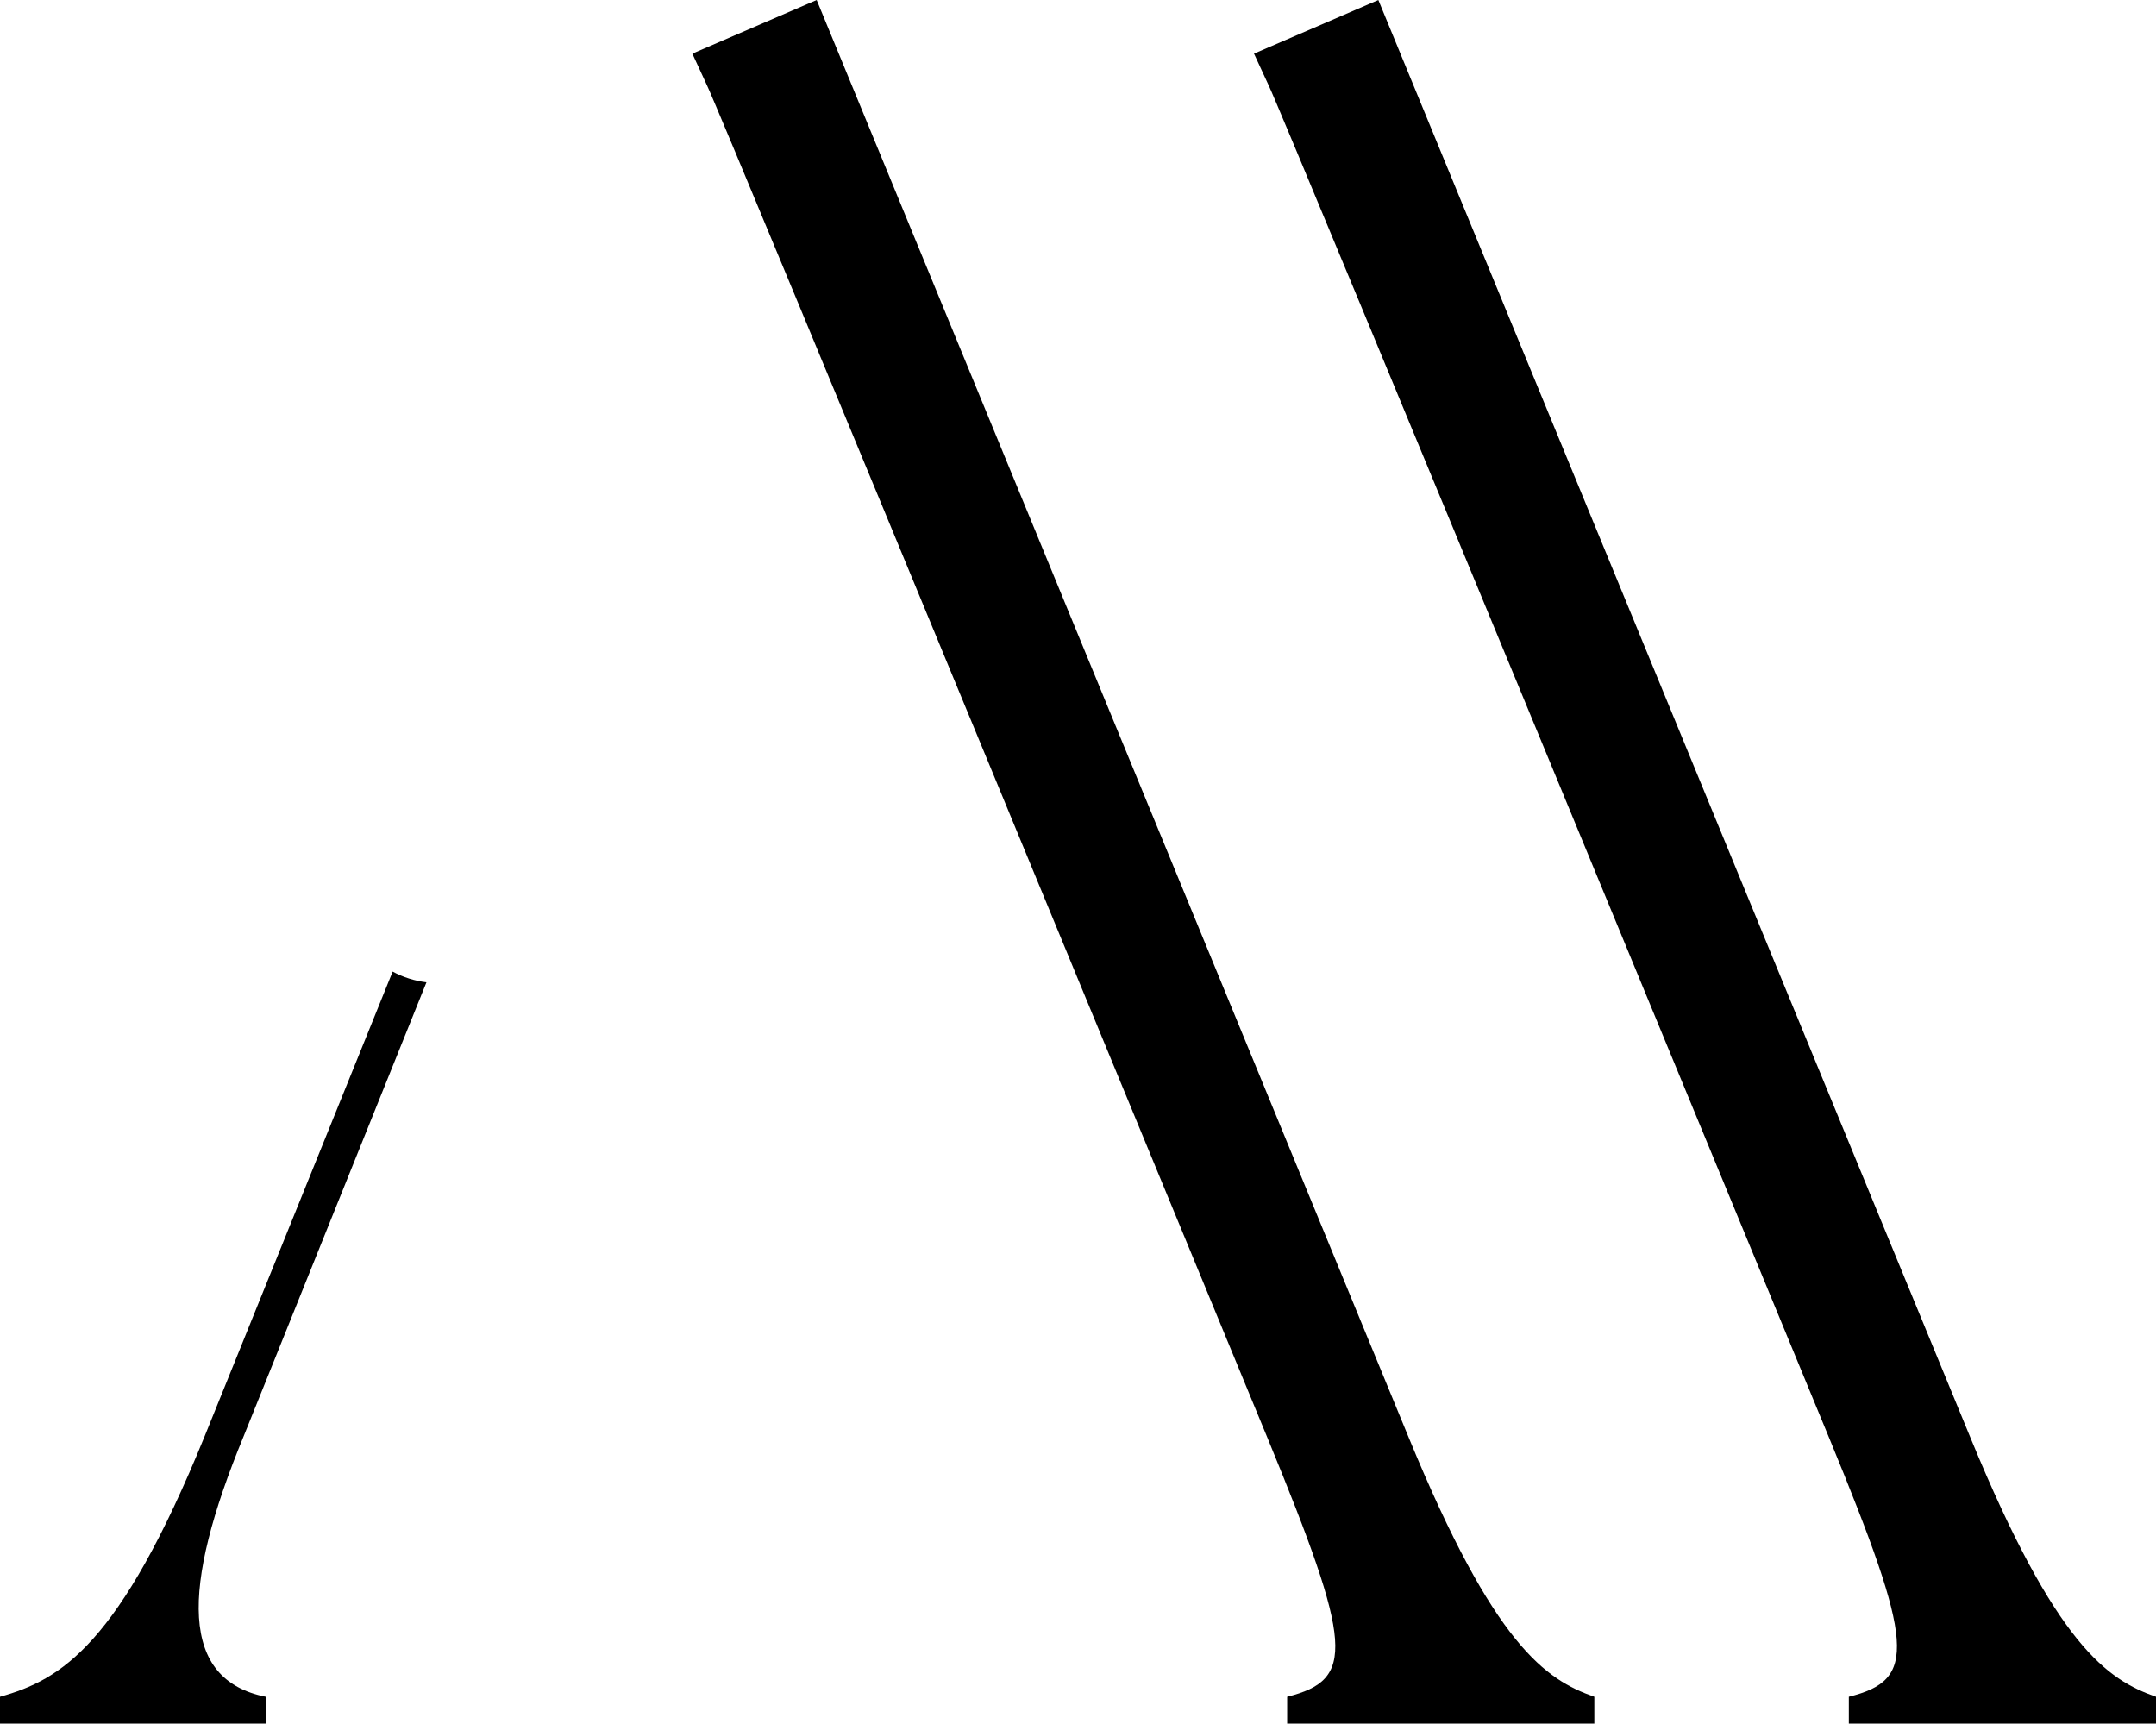 <?xml version="1.0" encoding="UTF-8"?>
<svg id="Layer_2" data-name="Layer 2" xmlns="http://www.w3.org/2000/svg" viewBox="0 0 132.66 106.05">
  <g>
    <path d="M15,88.35l11.24-27.91c-.73-.09-1.44-.31-2.08-.66l-11.56,28.57c-5.25,12.9-8.85,15-12.6,16.05v1.65h16.35v-1.65c-5.25-1.05-5.25-6.6-1.35-16.05Z"/>
    <path d="M86.7,88.5L50.25,0l-7.65,3.3.9,1.95c.78,1.55,34.5,83.25,34.5,83.25,5.25,12.75,5.4,14.85,1.2,15.9v1.65h18.9v-1.65c-3-1.05-6.15-3.15-11.4-15.9Z"/>
    <path d="M121.26,88.5L84.81,0l-7.65,3.3.9,1.95c.78,1.55,34.5,83.25,34.5,83.25,5.25,12.75,5.4,14.85,1.2,15.9v1.65h18.9v-1.65c-3-1.05-6.15-3.15-11.4-15.9Z"/>
  </g>
</svg>